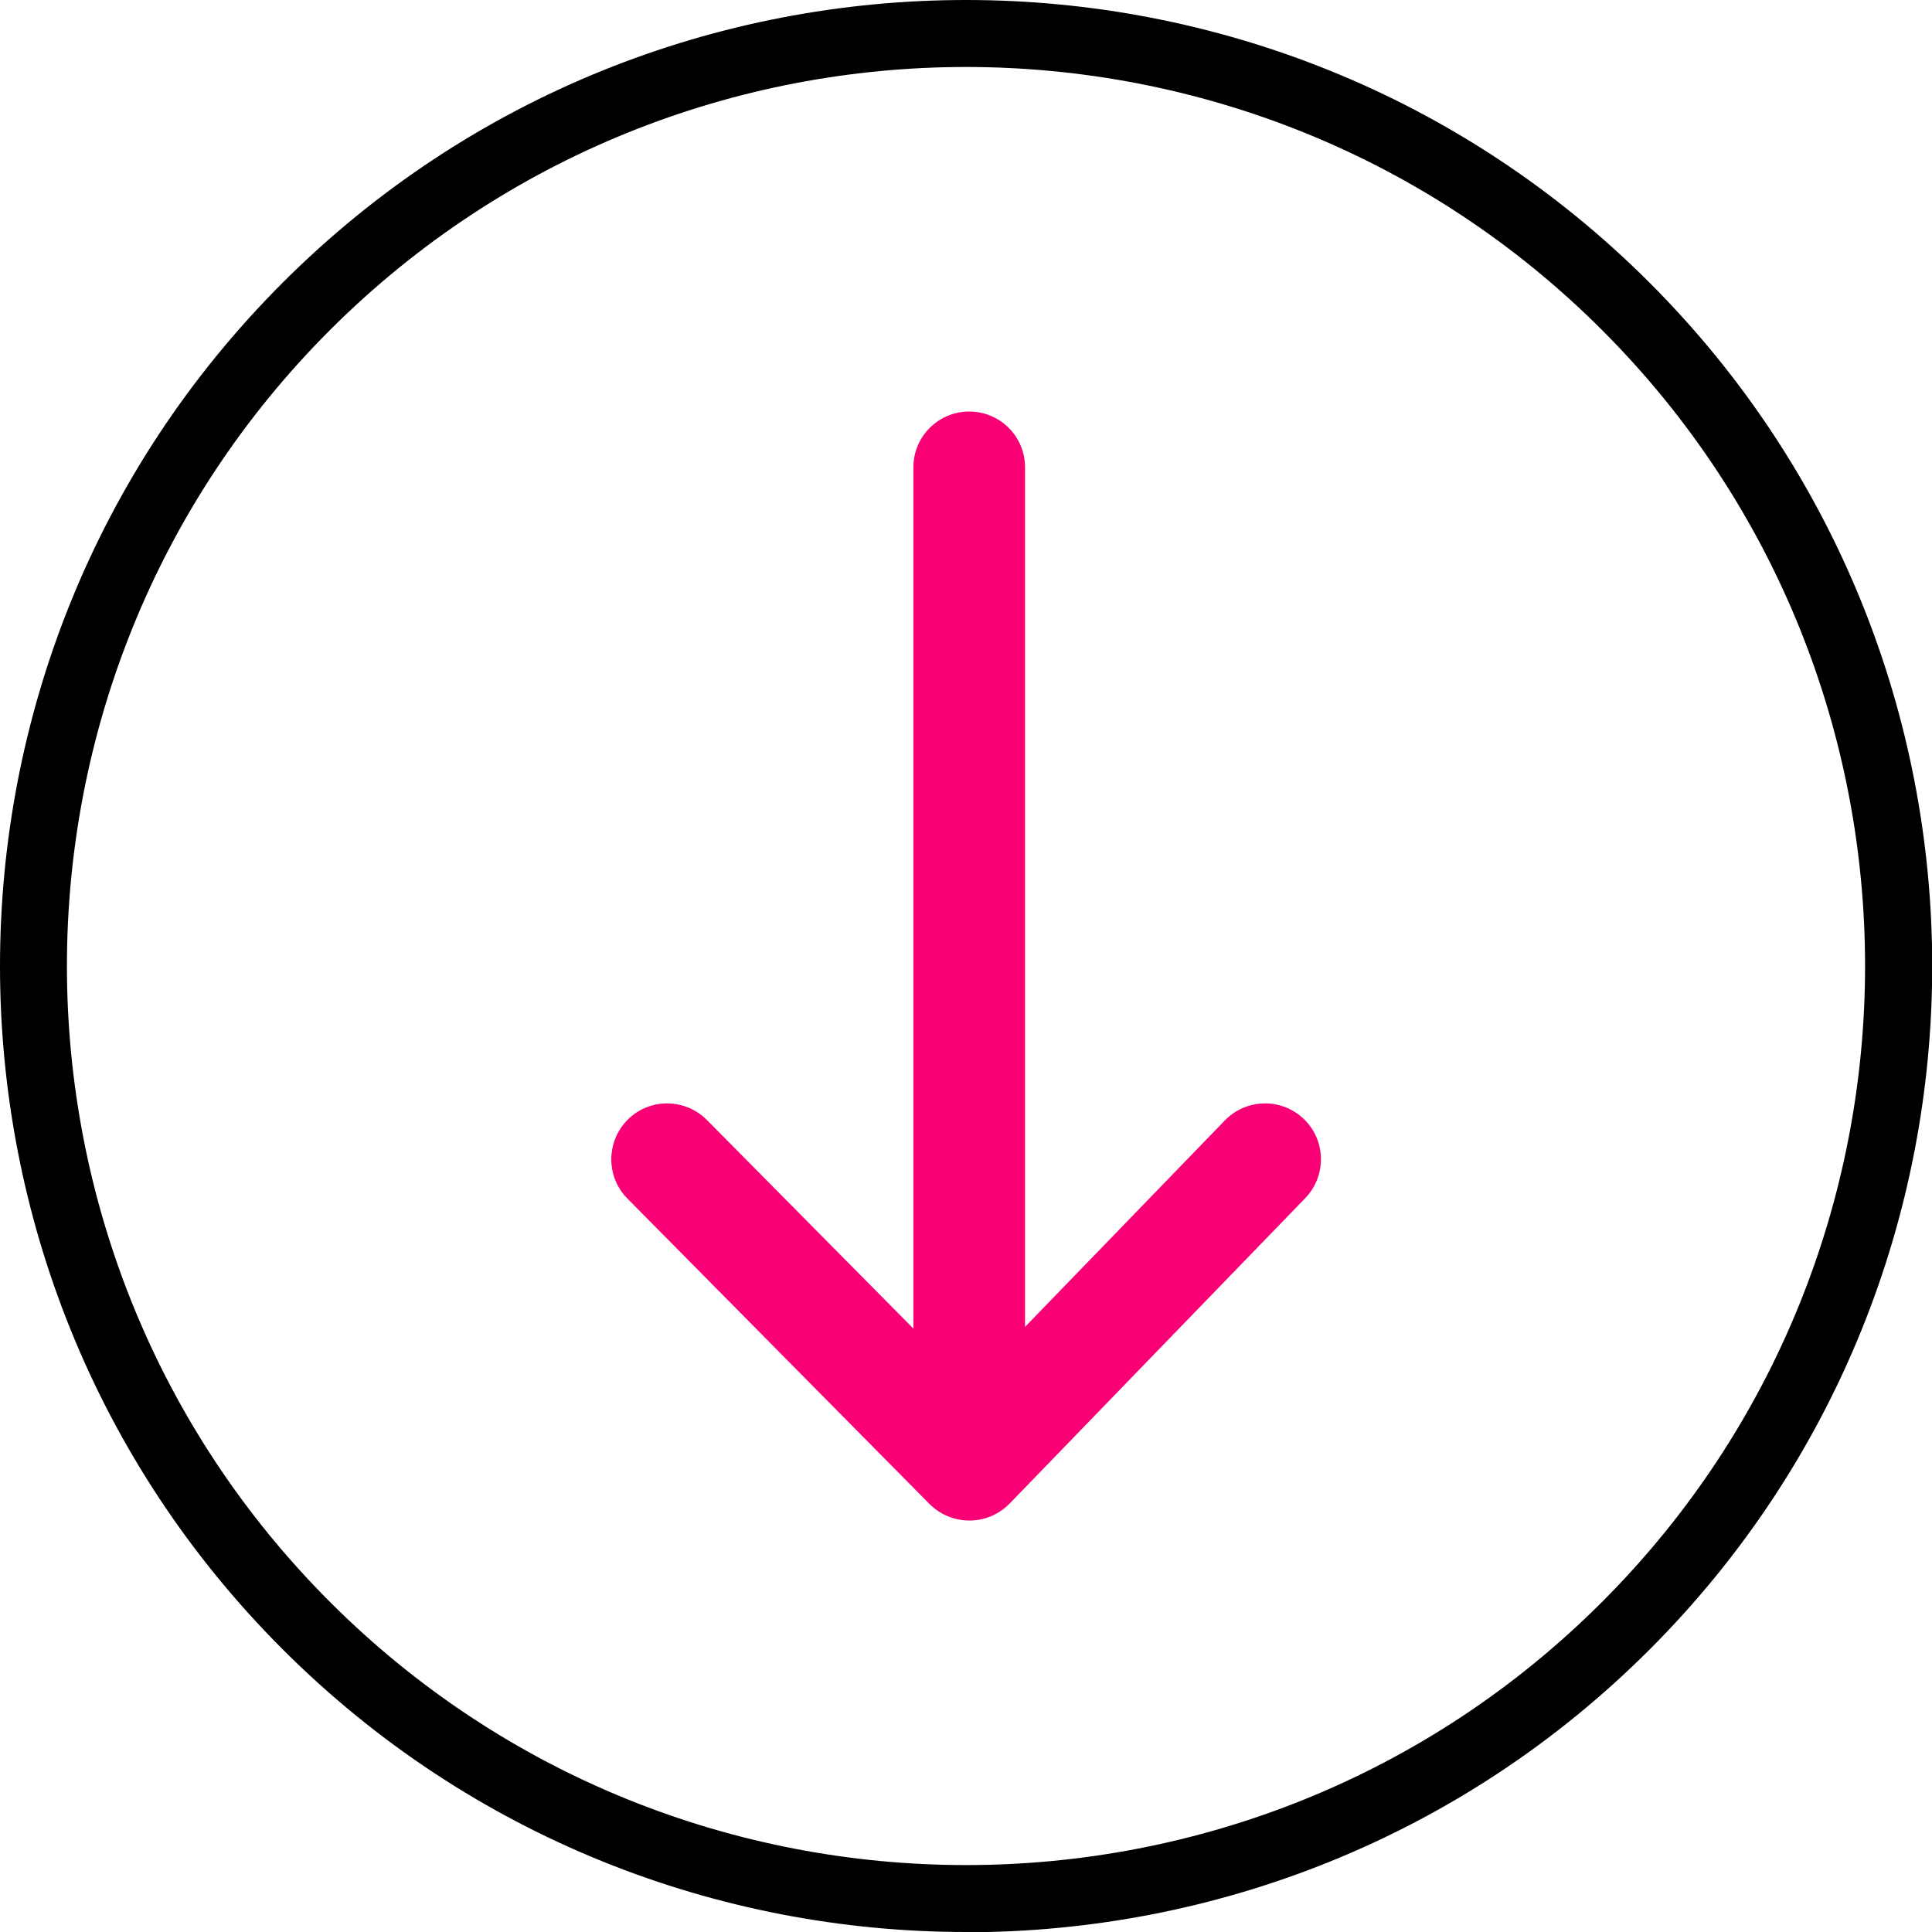 <svg width="48" height="48" viewBox="0 0 48 48" fill="none" xmlns="http://www.w3.org/2000/svg">
<g clip-path="url(#clip0_772_336)">
<path d="M24.003 48C17.857 48 11.705 45.659 7.023 40.977C-2.341 31.619 -2.341 16.381 7.023 7.023C16.387 -2.341 31.619 -2.341 40.983 7.023C50.346 16.387 50.346 31.619 40.983 40.983C36.301 45.665 30.155 48.006 24.003 48.006V48ZM24.003 1.664C18.278 1.664 12.559 3.844 8.199 8.199C-0.516 16.913 -0.516 31.087 8.199 39.801C16.913 48.516 31.092 48.516 39.801 39.801C48.516 31.087 48.516 16.908 39.801 8.199C35.447 3.844 29.722 1.664 23.997 1.664H24.003Z" fill="black"/>
<path d="M24.08 37.777C23.709 37.777 23.354 37.627 23.093 37.366L15.588 29.778C15.05 29.234 15.055 28.358 15.599 27.814C16.142 27.276 17.019 27.281 17.562 27.825L24.075 34.404L30.432 27.836C30.965 27.287 31.841 27.27 32.396 27.803C32.945 28.335 32.962 29.212 32.429 29.767L25.084 37.355C24.824 37.621 24.469 37.777 24.097 37.777H24.091H24.08Z" fill="#F90074"/>
<path d="M24.08 37.05C23.315 37.05 22.693 36.429 22.693 35.663L22.693 11.61C22.693 10.845 23.315 10.224 24.08 10.224C24.846 10.224 25.467 10.845 25.467 11.61L25.467 35.663C25.467 36.429 24.846 37.05 24.08 37.05Z" fill="#F90074"/>
</g>
<defs>
<clipPath id="clip0_772_336">
<rect width="48" height="48" fill="white"/>
</clipPath>
</defs>
</svg>
